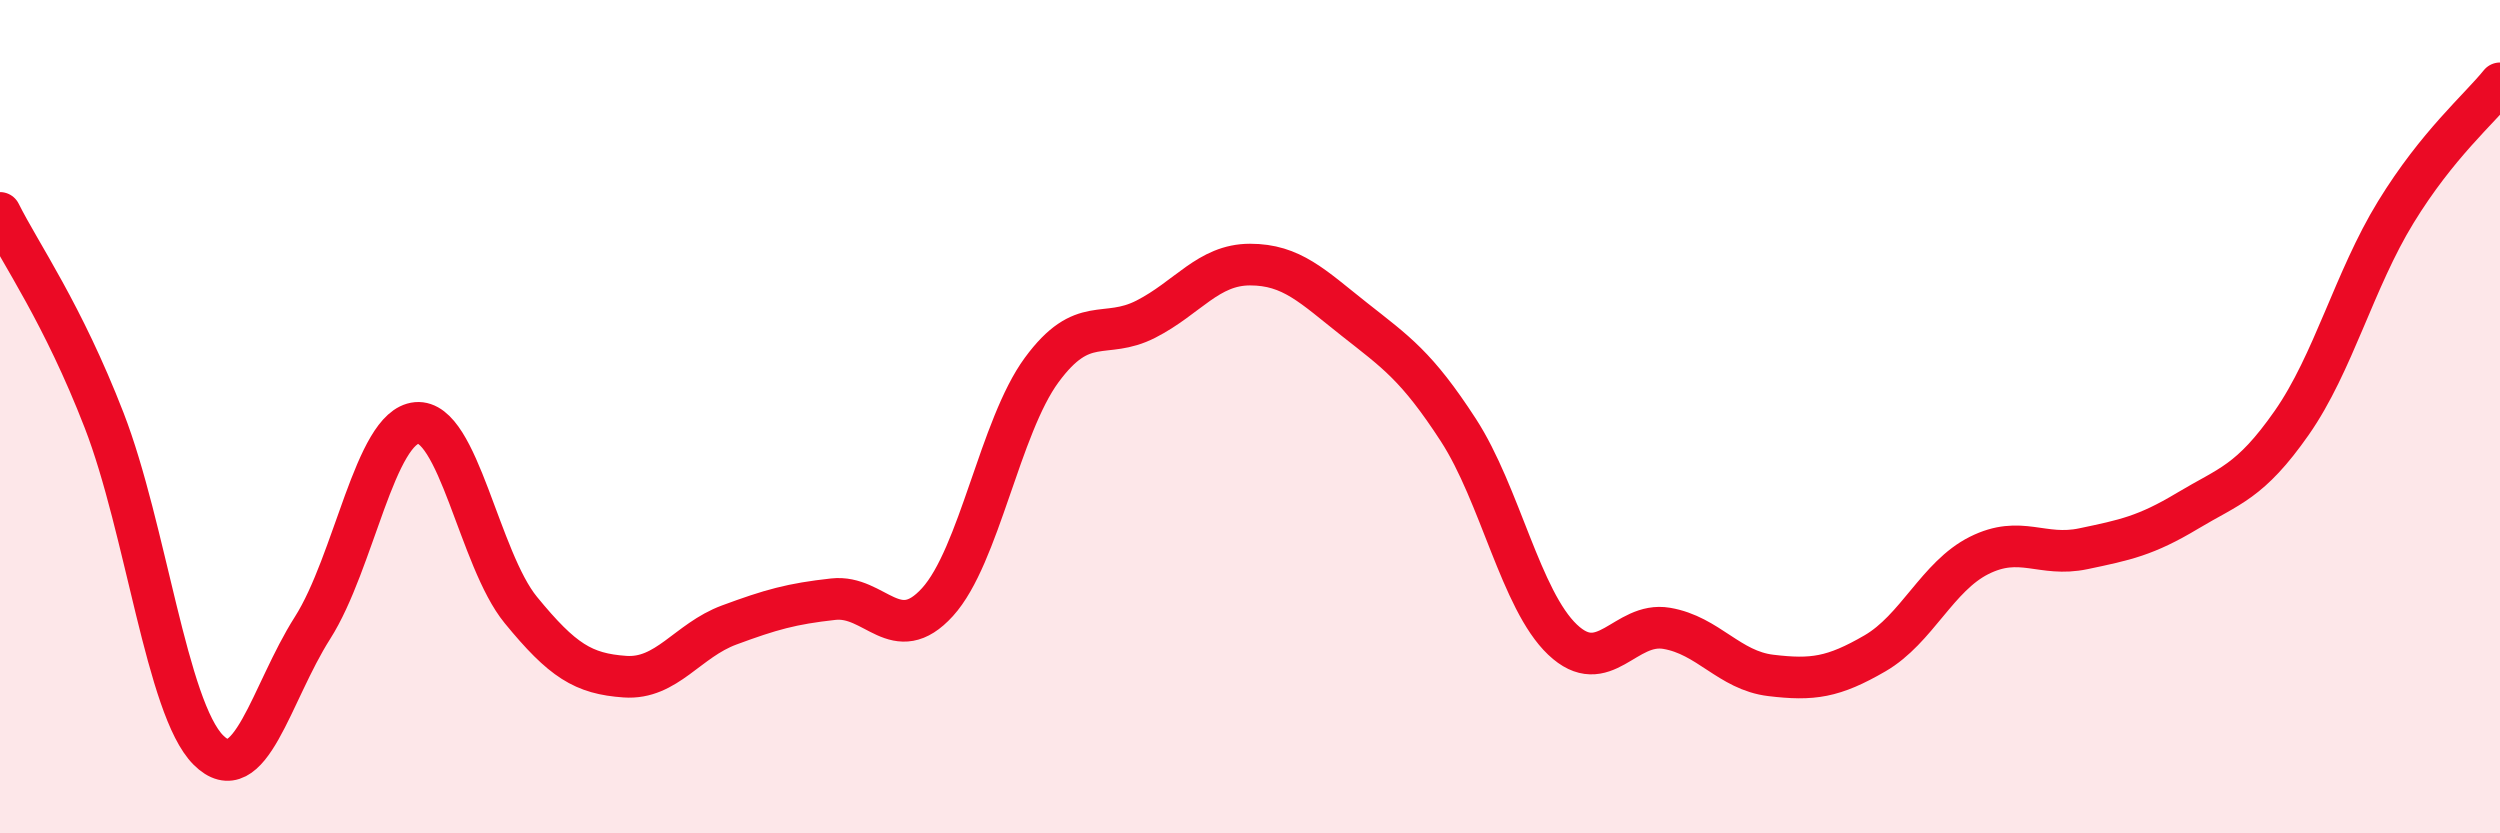 
    <svg width="60" height="20" viewBox="0 0 60 20" xmlns="http://www.w3.org/2000/svg">
      <path
        d="M 0,5.11 C 0.5,6.11 1.5,7.51 2.5,10.09 C 3.5,12.67 4,17 5,18 C 6,19 6.5,16.64 7.5,15.07 C 8.5,13.5 9,10.24 10,10.15 C 11,10.06 11.5,13.42 12.5,14.64 C 13.5,15.86 14,16.17 15,16.24 C 16,16.31 16.5,15.37 17.5,15 C 18.5,14.63 19,14.49 20,14.38 C 21,14.27 21.5,15.55 22.5,14.45 C 23.5,13.35 24,10.24 25,8.88 C 26,7.52 26.5,8.17 27.5,7.66 C 28.5,7.15 29,6.35 30,6.35 C 31,6.35 31.5,6.87 32.5,7.66 C 33.5,8.45 34,8.78 35,10.32 C 36,11.86 36.5,14.4 37.5,15.35 C 38.5,16.3 39,14.91 40,15.08 C 41,15.25 41.5,16.09 42.5,16.21 C 43.5,16.33 44,16.26 45,15.68 C 46,15.1 46.5,13.83 47.5,13.33 C 48.5,12.83 49,13.38 50,13.17 C 51,12.96 51.5,12.86 52.5,12.26 C 53.5,11.66 54,11.58 55,10.15 C 56,8.72 56.5,6.72 57.5,5.09 C 58.5,3.46 59.5,2.62 60,2L60 20L0 20Z"
        fill="#EB0A25"
        opacity="0.1"
        stroke-linecap="round"
        stroke-linejoin="round"
      />
      <path
        d="M 0,5.11 C 0.5,6.11 1.5,7.51 2.5,10.09 C 3.5,12.67 4,17 5,18 C 6,19 6.5,16.64 7.5,15.07 C 8.5,13.5 9,10.24 10,10.15 C 11,10.06 11.5,13.42 12.5,14.64 C 13.5,15.86 14,16.17 15,16.24 C 16,16.31 16.5,15.37 17.5,15 C 18.5,14.63 19,14.49 20,14.38 C 21,14.27 21.5,15.55 22.5,14.45 C 23.5,13.35 24,10.24 25,8.88 C 26,7.52 26.5,8.17 27.5,7.66 C 28.5,7.15 29,6.35 30,6.35 C 31,6.35 31.5,6.87 32.5,7.66 C 33.5,8.45 34,8.78 35,10.32 C 36,11.86 36.5,14.4 37.5,15.35 C 38.5,16.3 39,14.91 40,15.08 C 41,15.25 41.5,16.09 42.5,16.21 C 43.5,16.33 44,16.26 45,15.68 C 46,15.1 46.5,13.83 47.5,13.33 C 48.5,12.83 49,13.38 50,13.17 C 51,12.96 51.5,12.86 52.5,12.26 C 53.5,11.66 54,11.58 55,10.15 C 56,8.72 56.5,6.72 57.5,5.09 C 58.5,3.46 59.5,2.62 60,2"
        stroke="#EB0A25"
        stroke-width="1"
        fill="none"
        stroke-linecap="round"
        stroke-linejoin="round"
      />
    </svg>
  